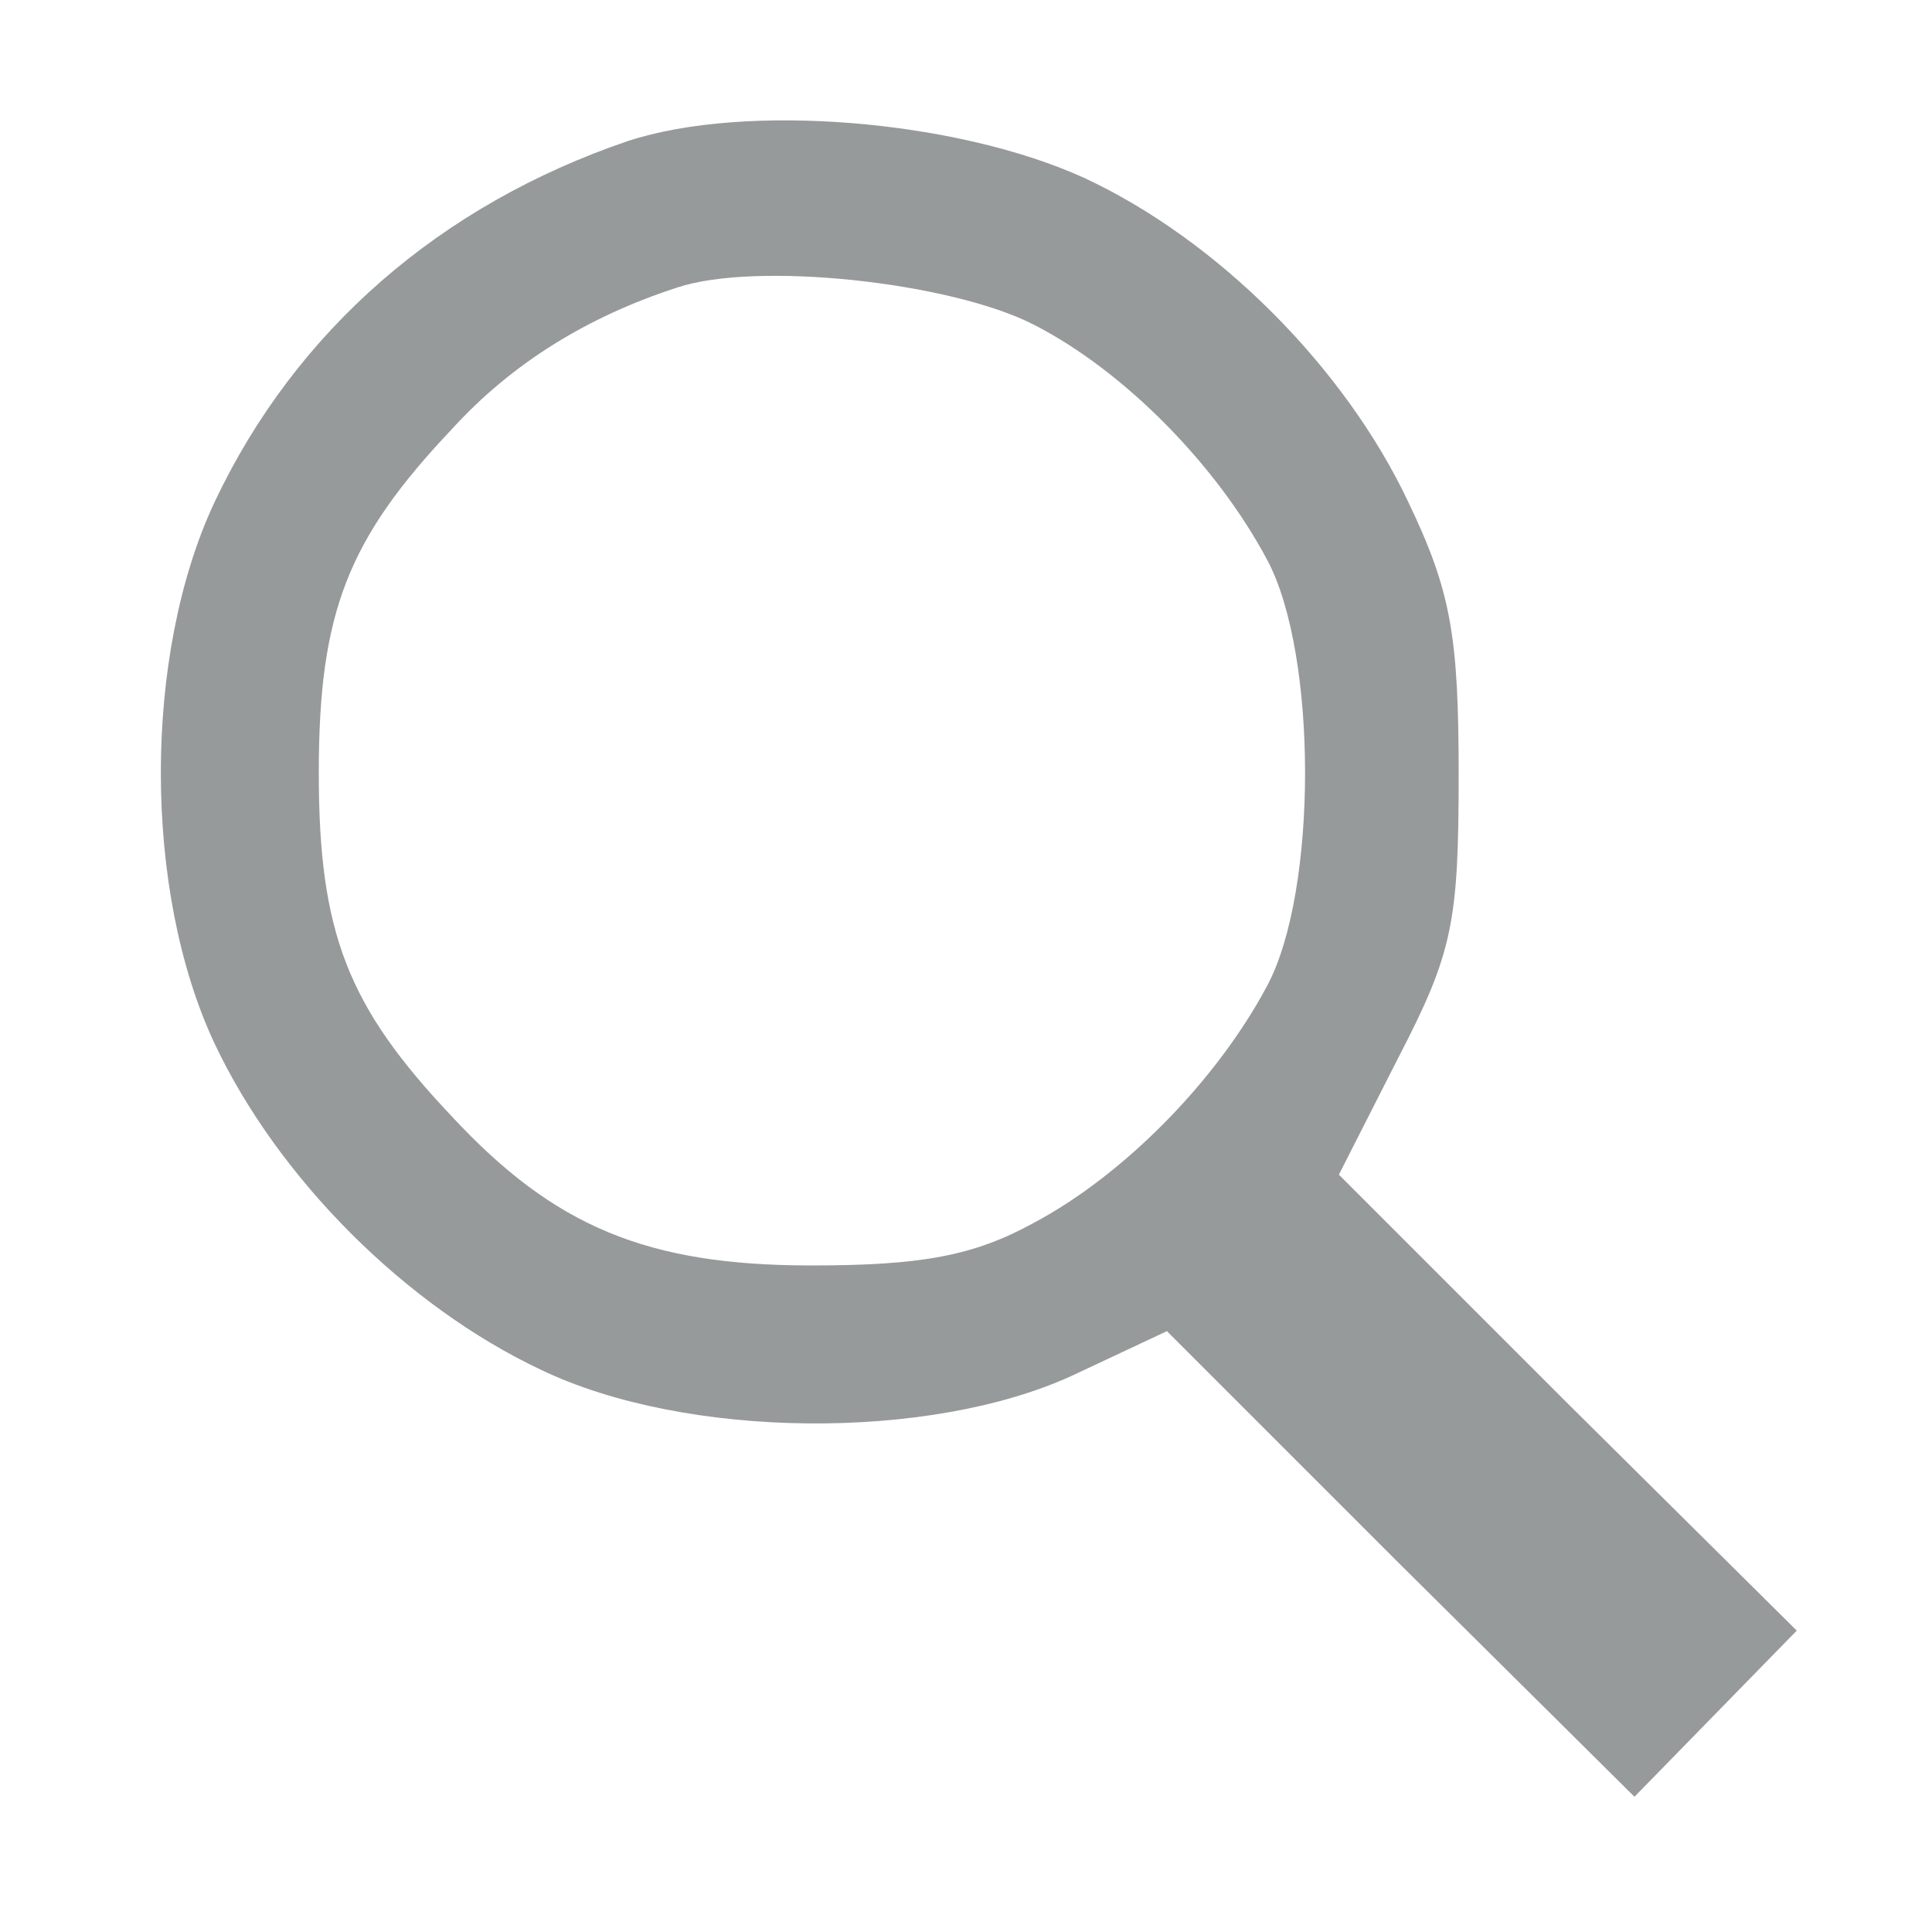 <?xml version="1.0" standalone="no"?>
<!DOCTYPE svg PUBLIC "-//W3C//DTD SVG 20010904//EN"
 "http://www.w3.org/TR/2001/REC-SVG-20010904/DTD/svg10.dtd">
<svg version="1.0" xmlns="http://www.w3.org/2000/svg"
 width="100pt" height="100pt" viewBox="0 0 100 100"
 preserveAspectRatio="xMidYMid meet">

<g transform="translate(0,100) scale(0.1,-0.1)"
fill="#979a9a" stroke="none">
<path d="M325 927 c-97 -33 -172 -98 -214 -187 -37 -79 -37 -201 0 -280 33
-70 99 -136 169 -169 75 -36 201 -37 275 -3 l49 23 121 -121 121 -120 42 43
42 43 -119 118 -118 118 31 61 c28 54 31 70 31 146 0 72 -4 95 -26 141 -33 70
-99 136 -168 168 -66 30 -175 39 -236 19z m210 -95 c47 -24 95 -73 121 -122
26 -49 26 -171 0 -220 -26 -49 -74 -98 -121 -123 -31 -17 -58 -22 -115 -22
-85 0 -133 20 -186 77 -54 57 -69 95 -69 178 0 83 15 121 69 178 31 34 70 58
116 73 41 14 142 3 185 -19z"/>
</g>
</svg>

